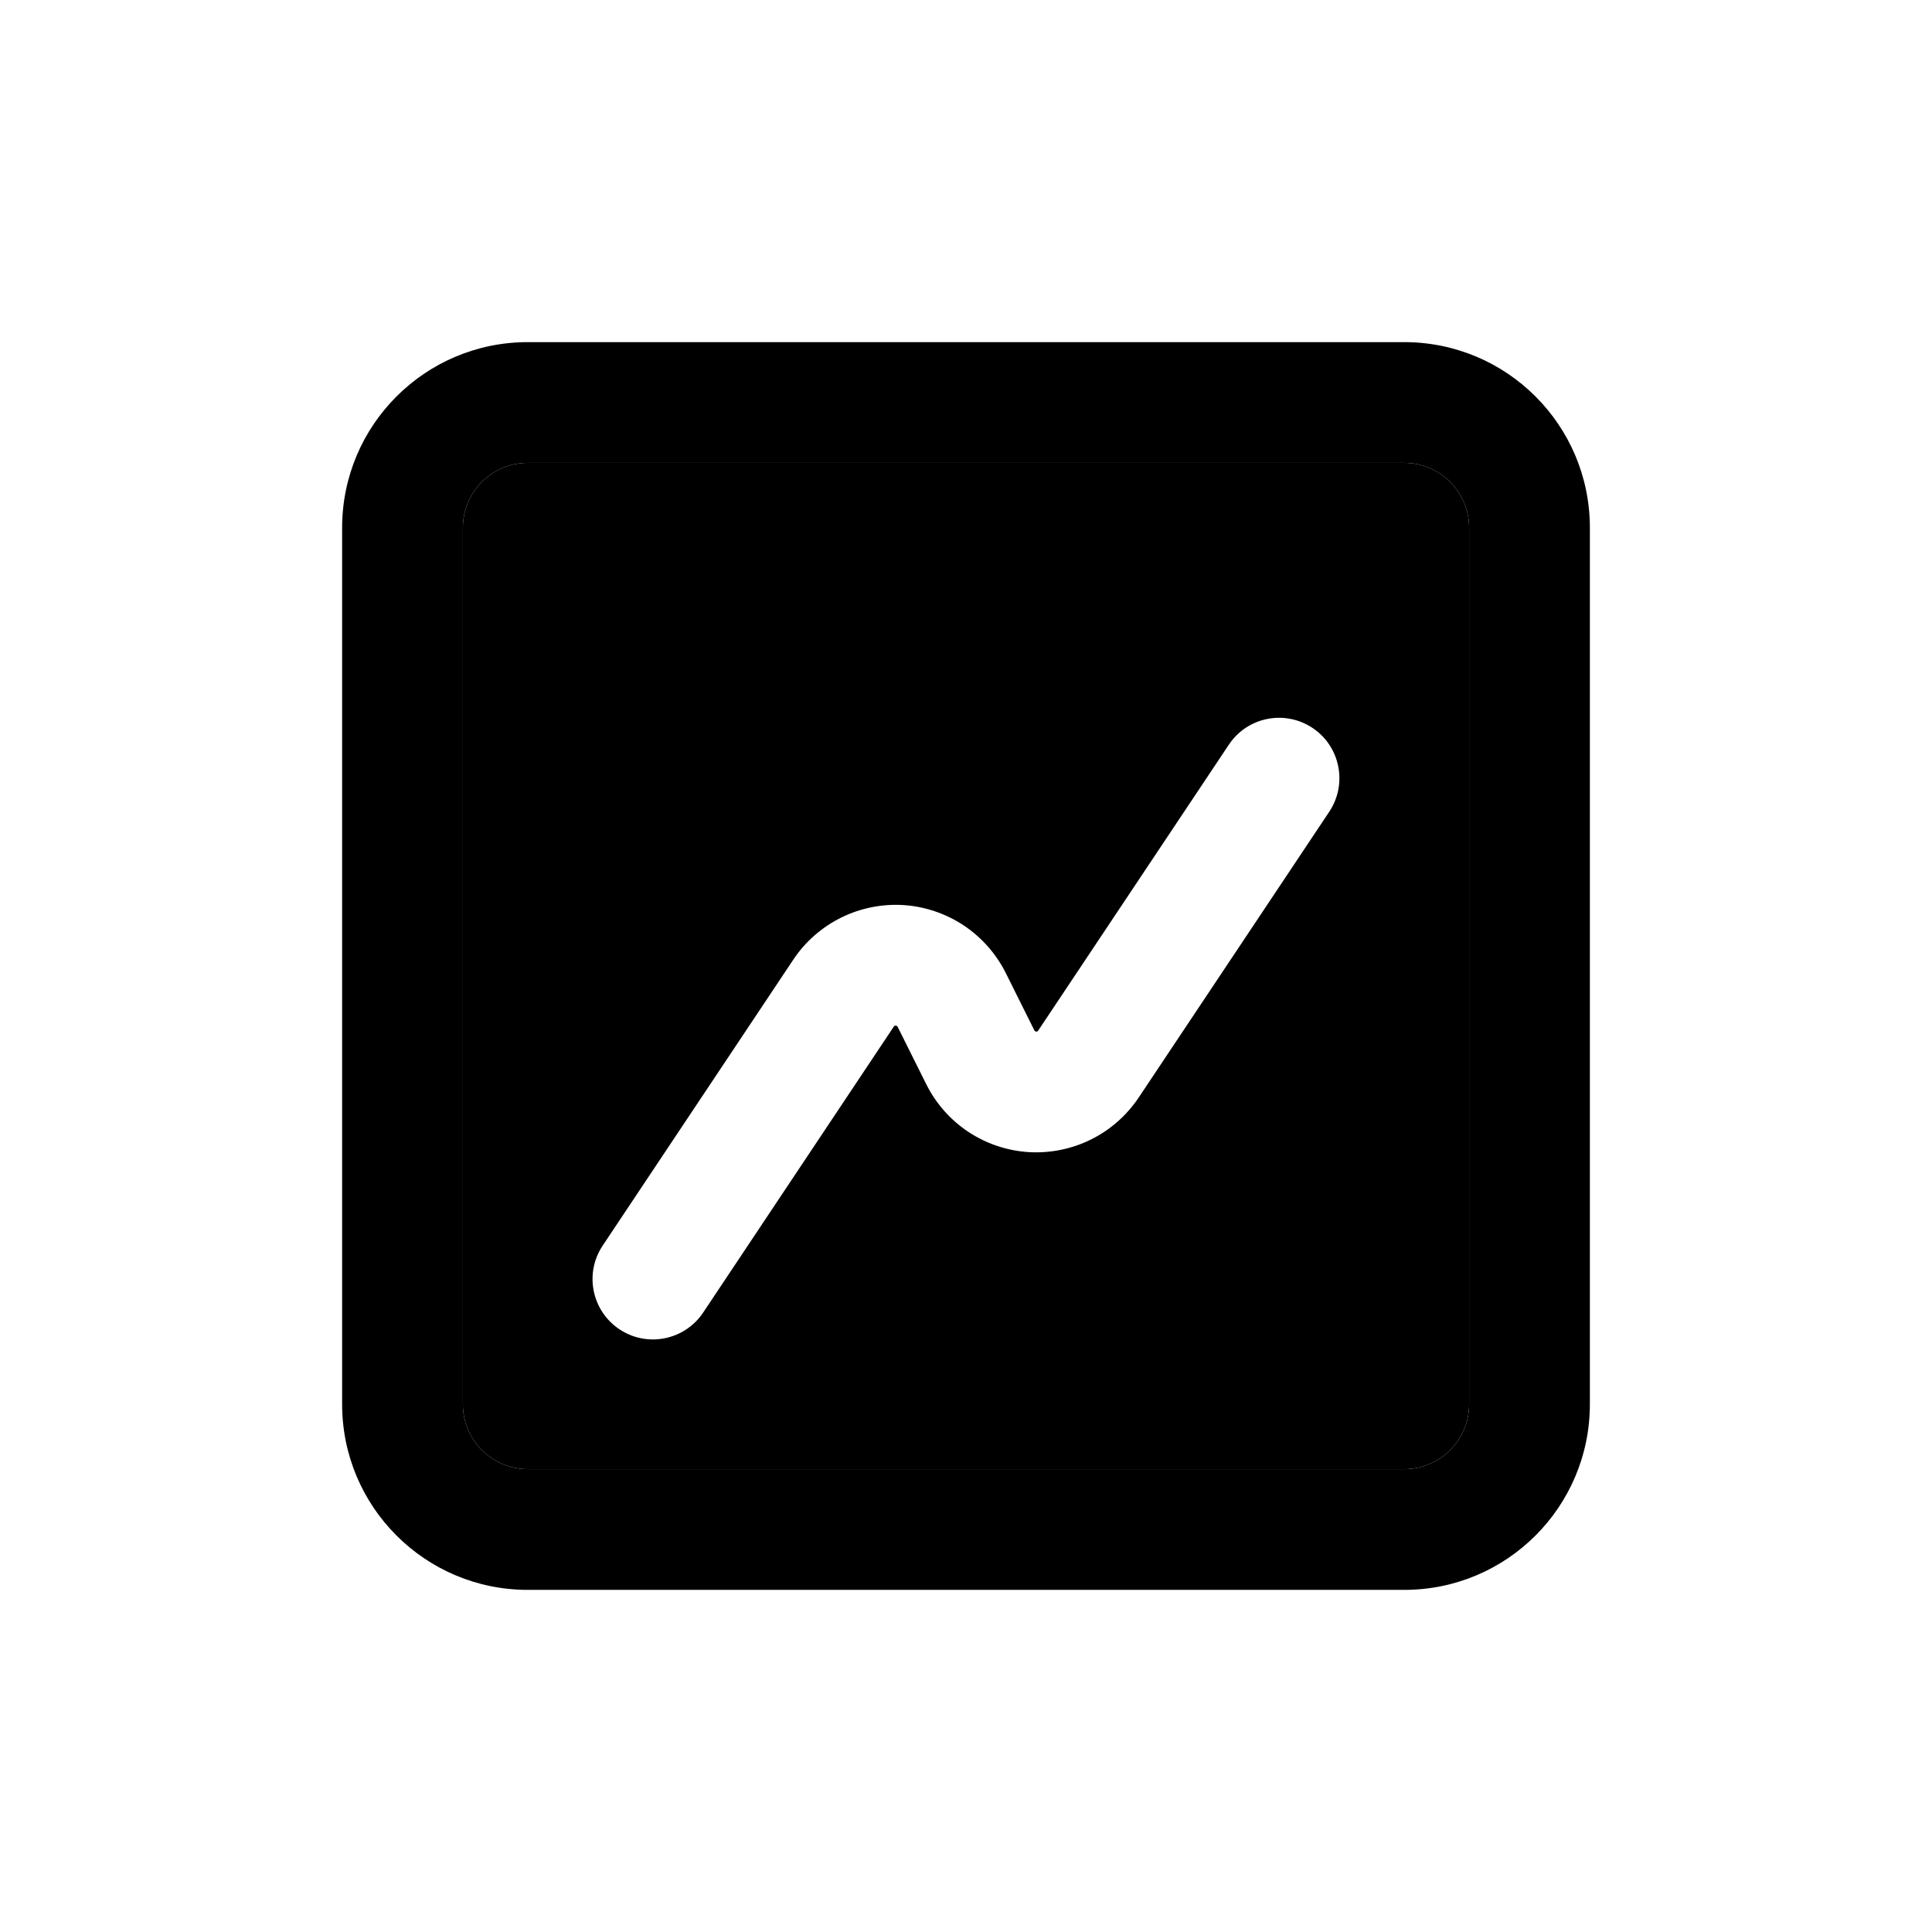 <svg  width="24" height="24" viewBox="0 0 24 24" fill="none" xmlns="http://www.w3.org/2000/svg">
<path fill-rule="evenodd" clip-rule="evenodd" d="M6.556 4.25C5.282 4.25 4.25 5.282 4.25 6.556V17.444C4.25 18.718 5.282 19.75 6.556 19.75H17.444C18.718 19.75 19.75 18.718 19.75 17.444V6.556C19.75 5.282 18.718 4.25 17.444 4.25H6.556ZM5.75 6.556C5.75 6.111 6.111 5.75 6.556 5.75H17.444C17.889 5.75 18.25 6.111 18.25 6.556V17.444C18.25 17.889 17.889 18.25 17.444 18.25H6.556C6.111 18.25 5.75 17.889 5.75 17.444V6.556Z" fill="black"/>
<path fill-rule="evenodd" clip-rule="evenodd" d="M6.556 5.75C6.111 5.75 5.75 6.111 5.75 6.556V17.444C5.75 17.889 6.111 18.25 6.556 18.25H17.444C17.889 18.25 18.25 17.889 18.25 17.444V6.556C18.25 6.111 17.889 5.75 17.444 5.75H6.556ZM16.513 10.083C16.742 9.738 16.649 9.272 16.305 9.043C15.96 8.813 15.494 8.906 15.265 9.251L12.897 12.802C12.894 12.806 12.89 12.81 12.886 12.812C12.882 12.814 12.877 12.815 12.872 12.815C12.867 12.814 12.862 12.813 12.858 12.81C12.854 12.807 12.851 12.804 12.849 12.799L12.493 12.085C12.373 11.846 12.192 11.642 11.969 11.494C11.746 11.347 11.488 11.26 11.22 11.243C10.953 11.227 10.686 11.281 10.447 11.4C10.207 11.519 10.002 11.699 9.854 11.922L7.487 15.473C7.257 15.817 7.35 16.283 7.695 16.513C8.04 16.743 8.505 16.649 8.735 16.305L11.103 12.753C11.105 12.749 11.109 12.746 11.114 12.743C11.118 12.741 11.123 12.74 11.128 12.741C11.133 12.741 11.137 12.742 11.141 12.745C11.145 12.748 11.149 12.752 11.151 12.756L11.507 13.47C11.627 13.71 11.807 13.913 12.03 14.061C12.254 14.209 12.512 14.295 12.779 14.312C13.046 14.328 13.313 14.274 13.553 14.155C13.793 14.036 13.997 13.856 14.146 13.633L16.513 10.083Z" fill="black"/>
</svg>